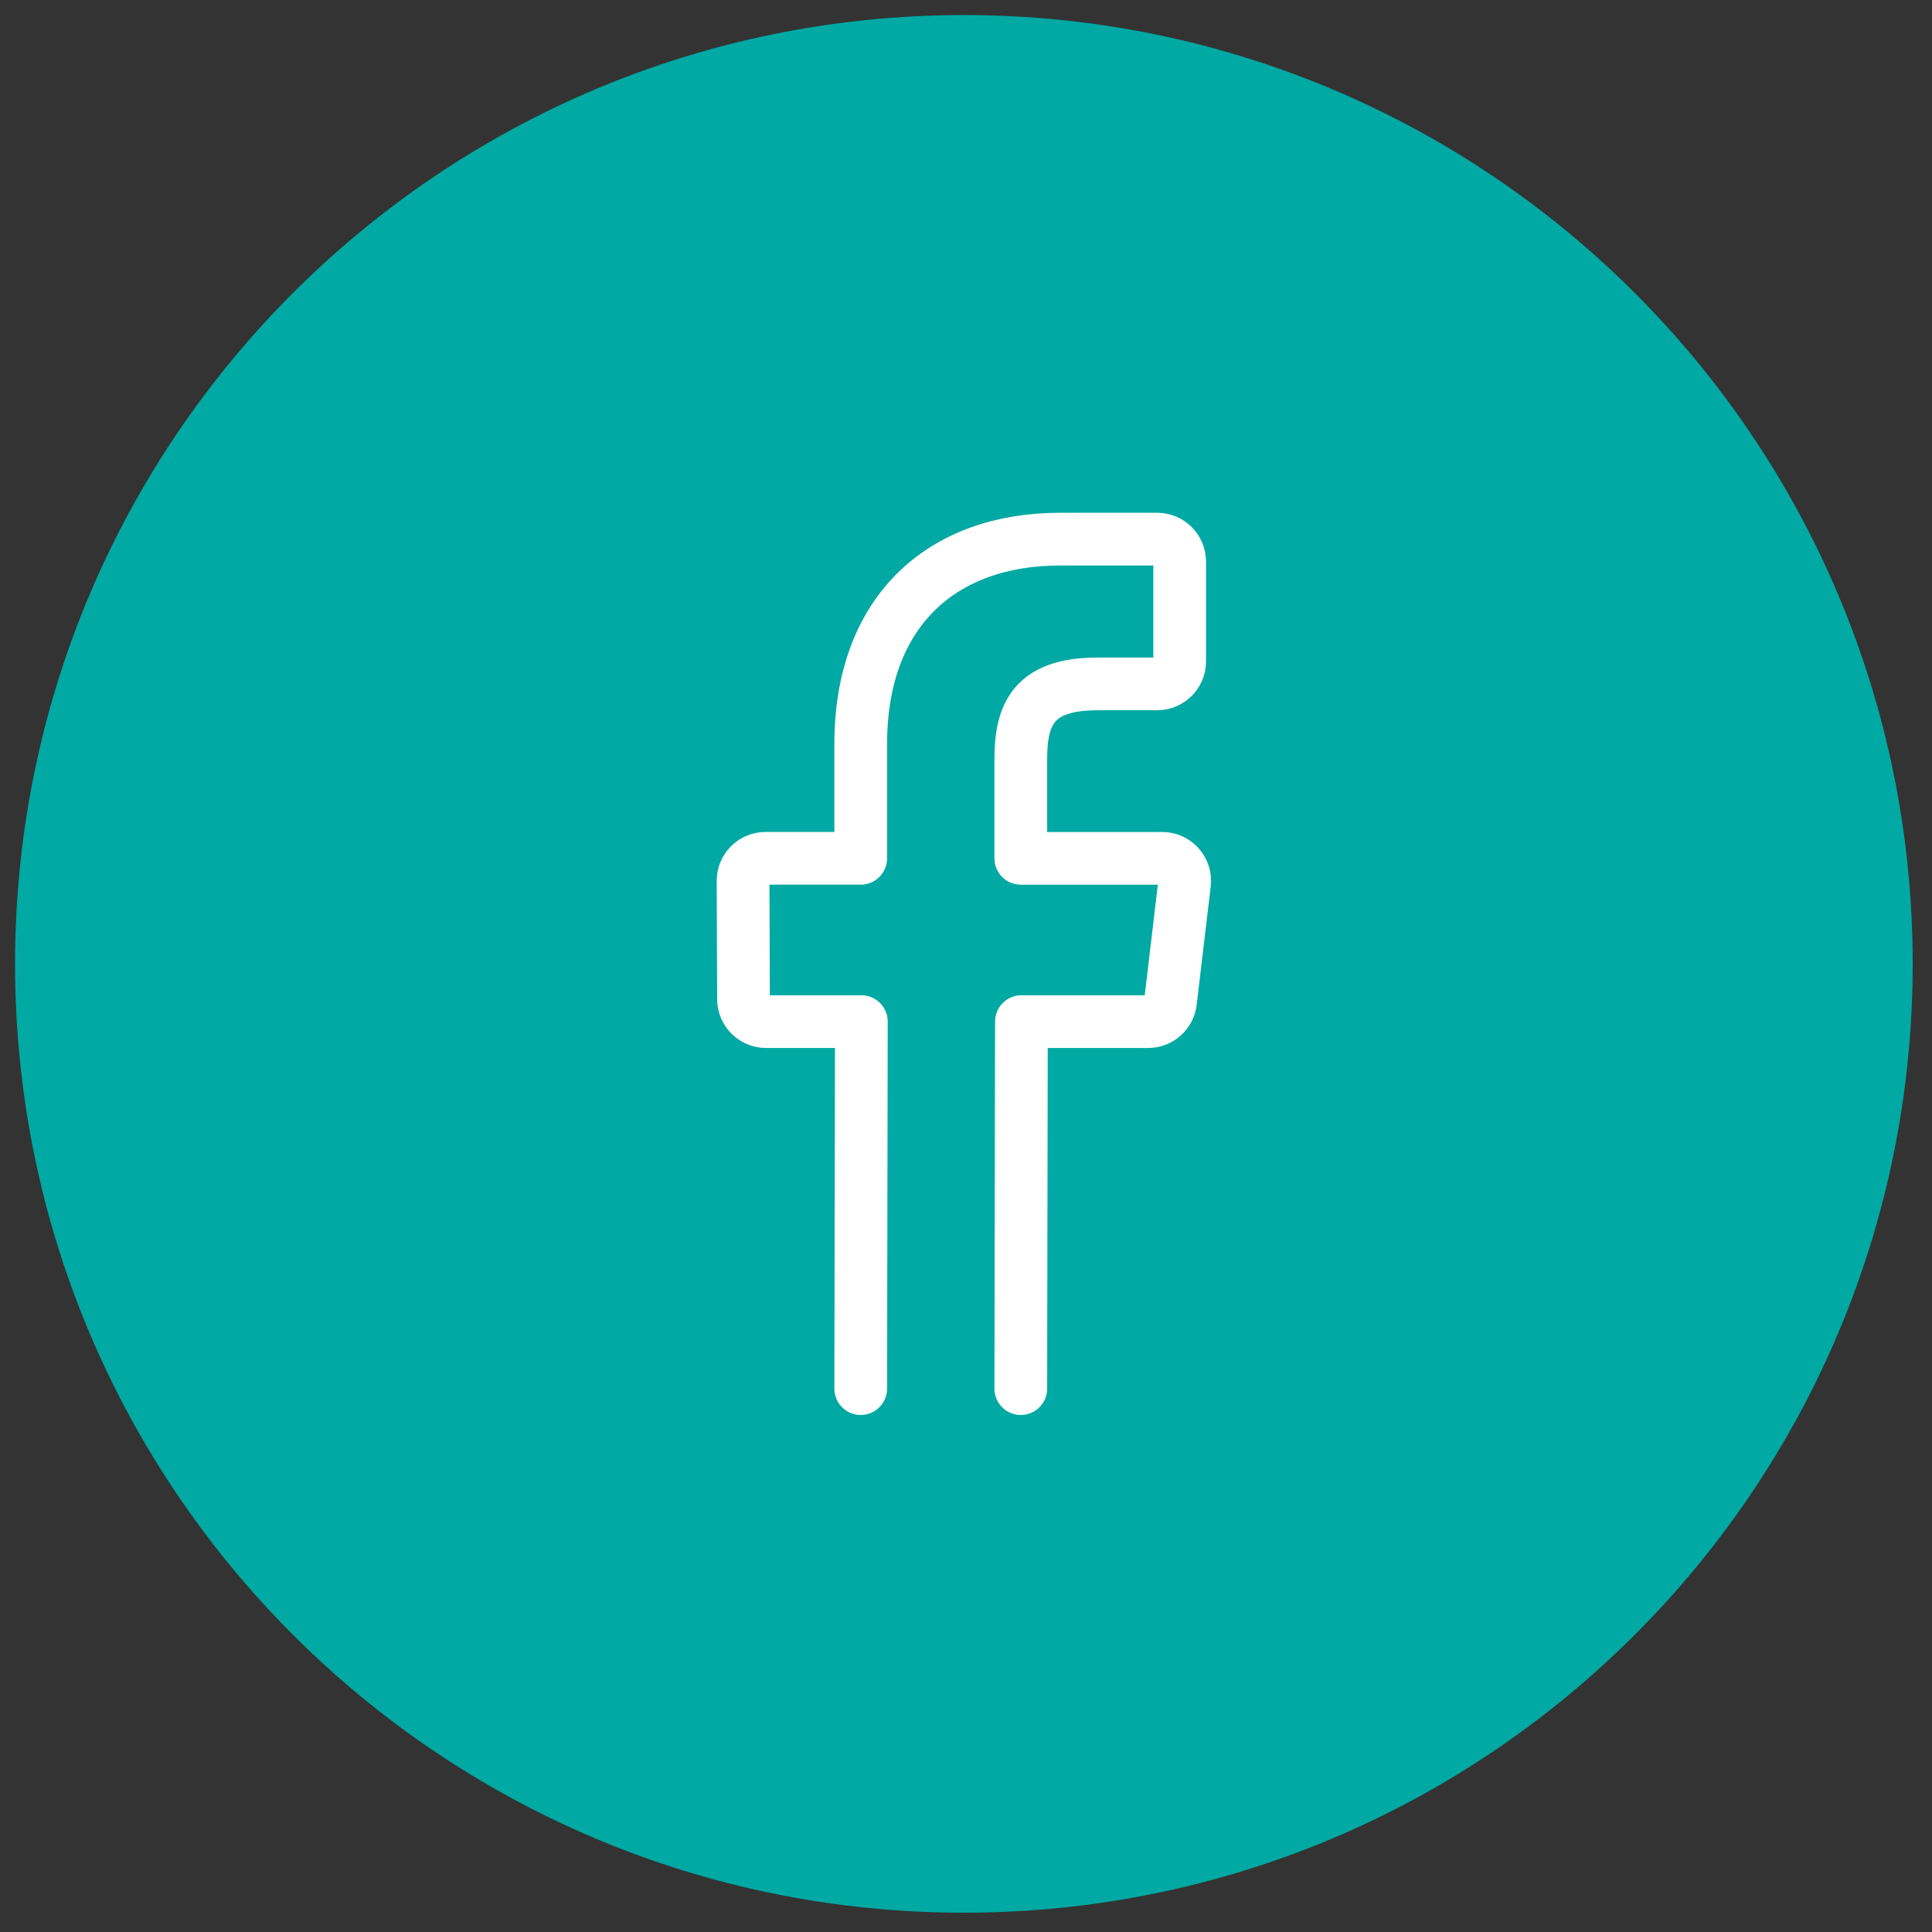 <?xml version="1.0" encoding="UTF-8" standalone="no"?>
<!DOCTYPE svg PUBLIC "-//W3C//DTD SVG 1.1//EN" "http://www.w3.org/Graphics/SVG/1.1/DTD/svg11.dtd">
<svg width="100%" height="100%" viewBox="0 0 171 171" version="1.1" xmlns="http://www.w3.org/2000/svg" xmlns:xlink="http://www.w3.org/1999/xlink" xml:space="preserve" xmlns:serif="http://www.serif.com/" style="fill-rule:evenodd;clip-rule:evenodd;stroke-linecap:round;stroke-linejoin:round;stroke-miterlimit:10;">
    <rect x="0" y="0" width="171" height="171" fill="#333333" stroke="none"/>
    <g transform="matrix(1.333,0,0,1.333,0,0)">
        <g transform="matrix(1,0,0,1,127,64)">
            <path d="M0,0C0,34.794 -28.206,63 -63,63C-97.794,63 -126,34.794 -126,0C-126,-34.794 -97.794,-63 -63,-63C-28.206,-63 0,-34.794 0,0" style="fill:rgb(0,169,163);fill-rule:nonzero;"/>
        </g>
        <g transform="matrix(1,0,0,1,67.779,35.798)">
            <path d="M0,56.404L0.042,32.036L8.458,32.036C9.215,32.036 9.853,31.469 9.941,30.718L10.872,22.863C10.978,21.975 10.283,21.194 9.389,21.194L0,21.194L0,14.623C0,11.643 0.827,9.613 5.1,9.613L9.057,9.611C9.882,9.61 10.55,8.942 10.55,8.117L10.55,1.494C10.55,0.669 9.881,0 9.056,0L2.608,0C-5.249,0 -10.628,4.796 -10.628,13.603L-10.628,21.193L-16.947,21.193C-17.774,21.193 -18.444,21.866 -18.441,22.693L-18.411,30.548C-18.407,31.371 -17.74,32.036 -16.917,32.036L-10.586,32.036L-10.628,56.404" style="fill:none;stroke:white;stroke-width:3.5px;"/>
        </g>
    </g>
</svg>
